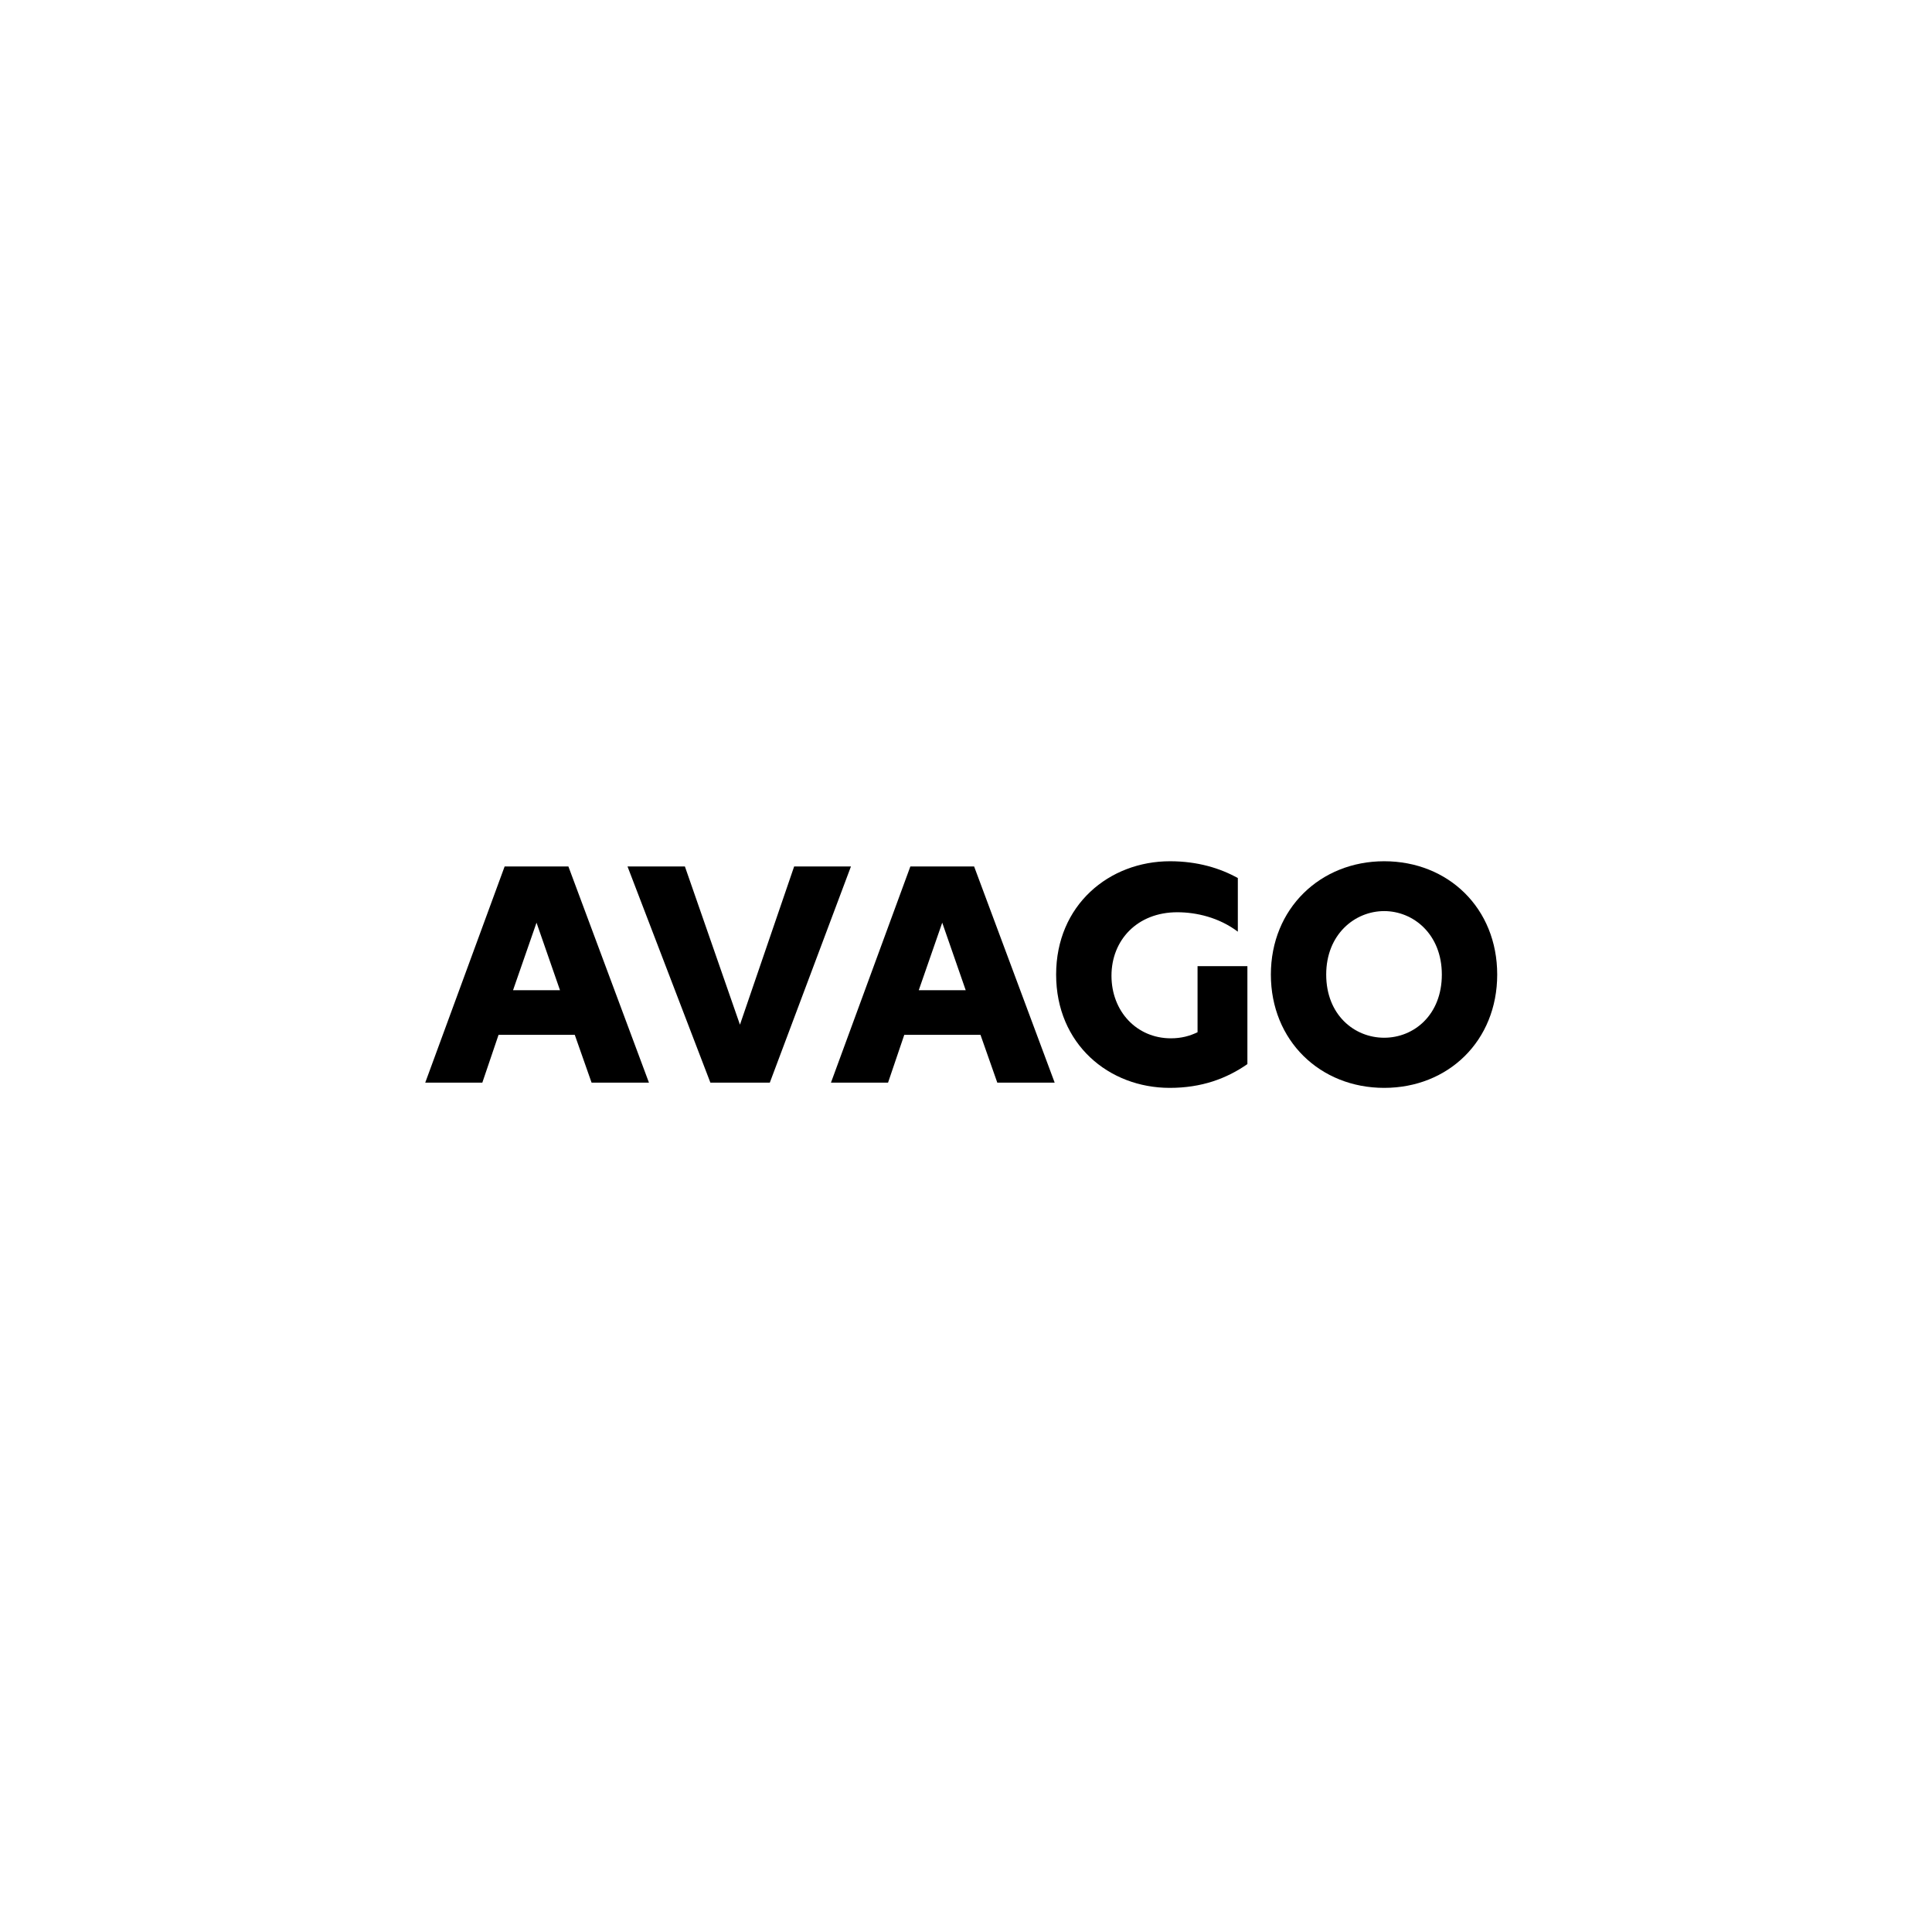 <?xml version="1.0" encoding="UTF-8"?><svg id="Layer_2_copy" xmlns="http://www.w3.org/2000/svg" viewBox="0 0 1000 1000"><path d="M306.2,560.38l-8.7-24.75h-39.45l-8.4,24.75h-29.55l41.1-111.9h33l41.7,111.9h-29.7ZM289.85,512.53l-12.15-34.95-12.15,34.95h24.3Z"/><path d="M398.45,560.38h-30.75l-42.9-111.9h29.7l28.5,81.9,28.05-81.9h29.4l-42,111.9Z"/><path d="M516.2,560.38l-8.7-24.75h-39.45l-8.4,24.75h-29.55l41.1-111.9h33l41.7,111.9h-29.7ZM499.85,512.53l-12.15-34.95-12.15,34.95h24.3Z"/><path d="M606.05,537.43c5.4,0,9.75-1.2,13.8-3.15v-34.2h25.8v50.7c-10.8,7.5-23.7,12.3-40.2,12.3-31.5,0-58.8-22.65-58.8-58.65s27.45-58.65,58.95-58.65c14.25,0,25.95,3.6,35.1,8.7v27.75c-9.75-7.35-21.45-10.05-31.35-10.05-20.7,0-34.05,14.4-34.05,32.85s13.05,32.4,30.75,32.4Z"/><path d="M716.45,445.78c33.15,0,58.5,24.3,58.5,58.65s-25.35,58.65-58.5,58.65-58.65-24.45-58.65-58.65,25.65-58.65,58.65-58.65ZM746.29,504.43c0-20.85-14.7-32.85-29.85-32.85s-30,12-30,32.85,14.55,32.7,30,32.7,29.85-11.85,29.85-32.7Z"/></svg>